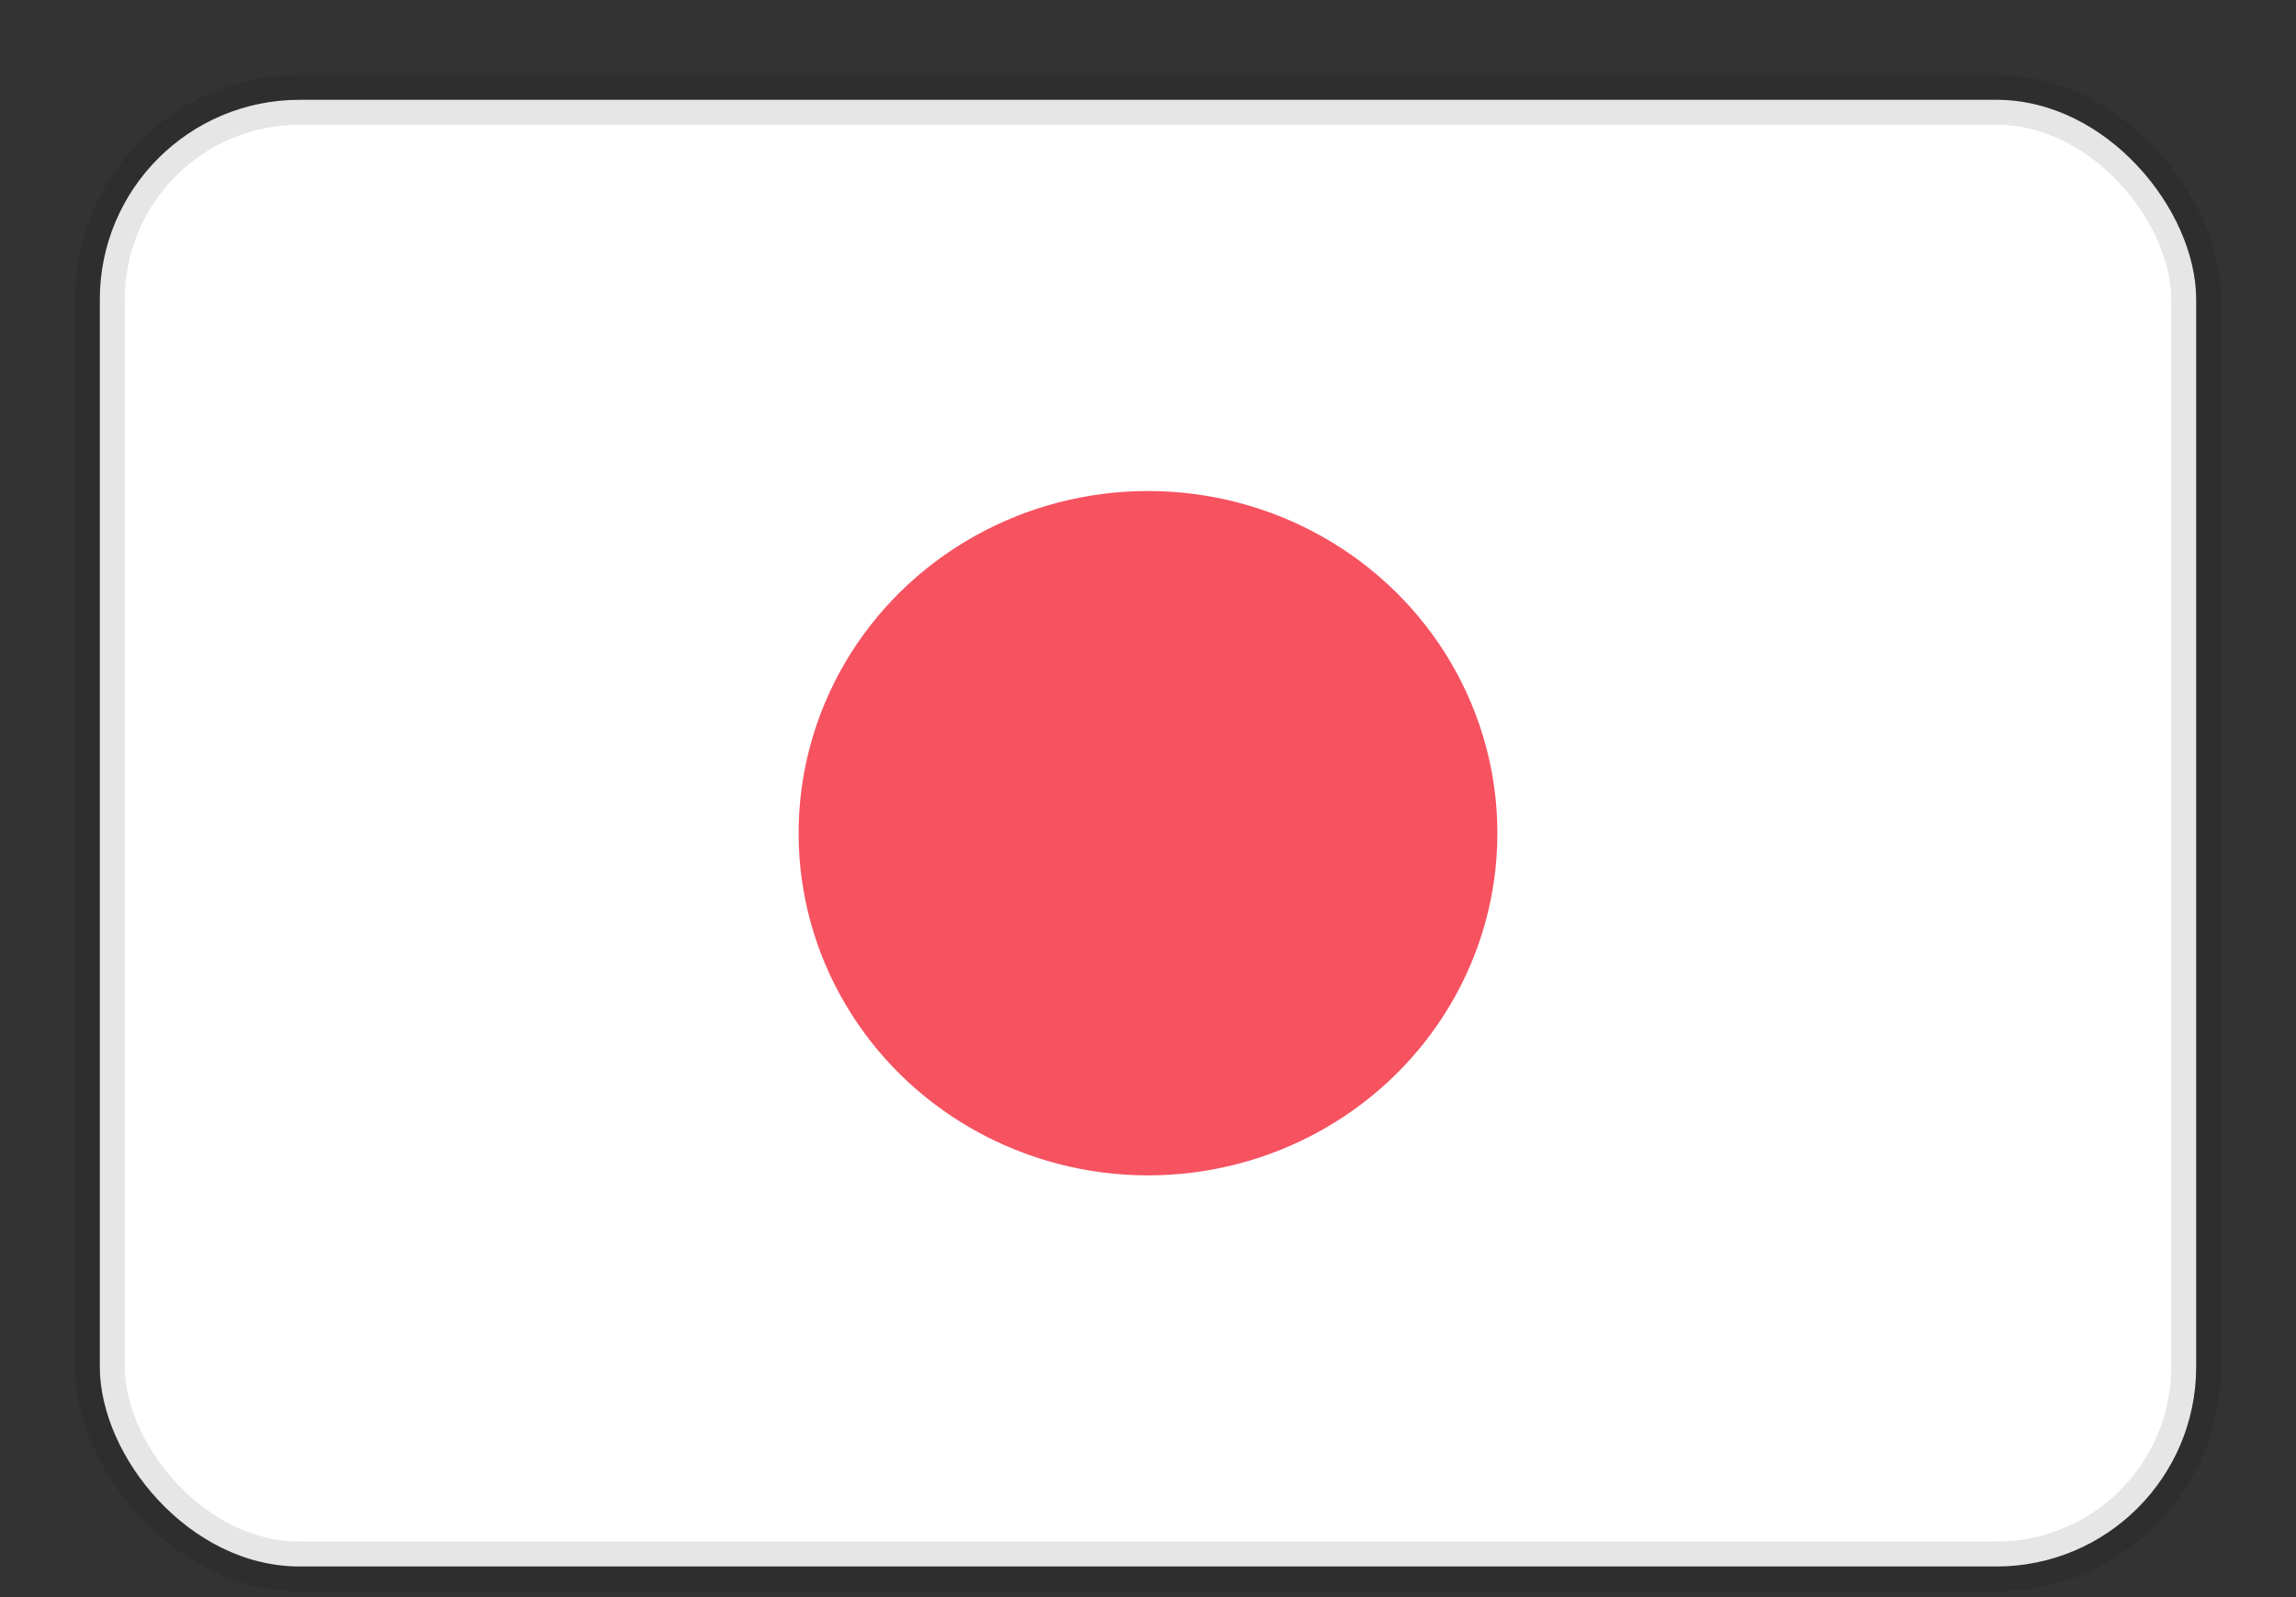 <svg height="16" viewBox="0 0 23 16" width="23" xmlns="http://www.w3.org/2000/svg"><rect x="0" y="0" width="23" height="16" fill="#333333" stroke="none"/><g fill="none" fill-rule="evenodd" transform="translate(1 1)"><rect fill="#fff" height="14.693" rx="2" stroke="#000" stroke-opacity=".1" stroke-width=".5" width="21"/><ellipse cx="10.5" cy="7.347" fill="#f65260" rx="3.5" ry="3.428"/></g></svg>